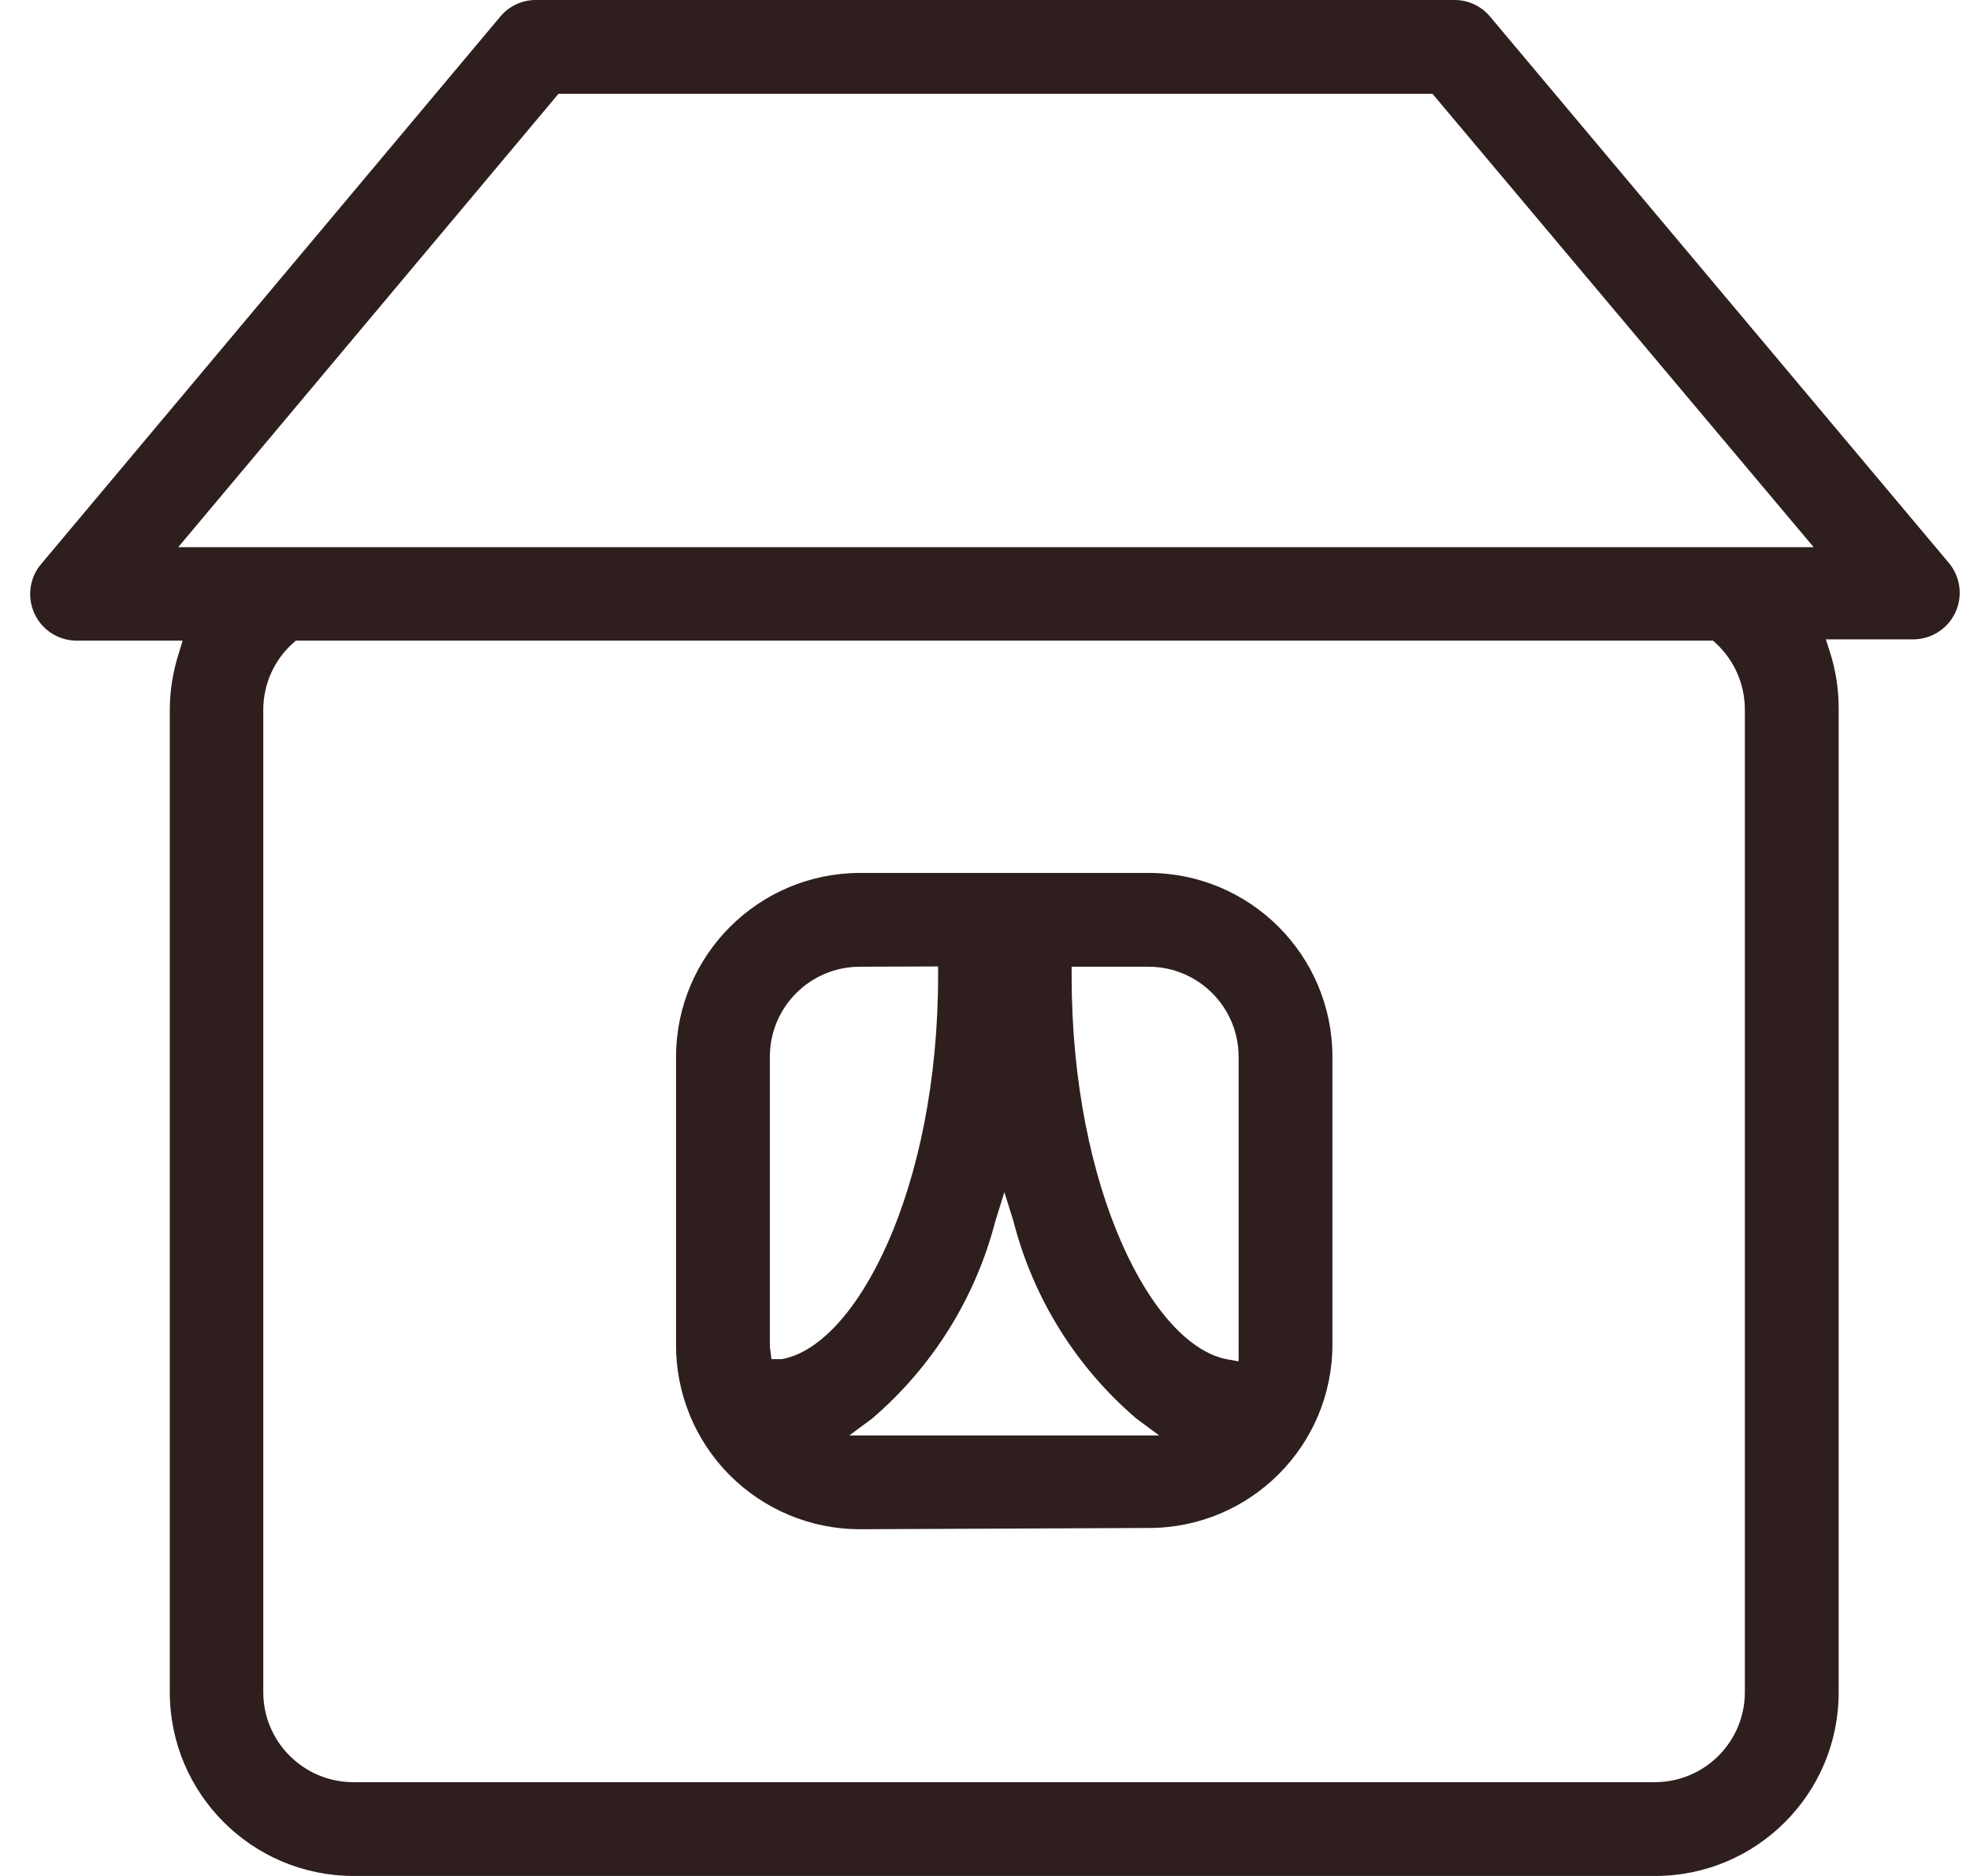 <svg width="42" height="40" viewBox="0 0 42 40" fill="none" xmlns="http://www.w3.org/2000/svg">
<g clip-path="url(#clip0_12112_215)">
<path d="M18.327 32.607C17.285 32.605 16.286 32.188 15.552 31.449C14.818 30.71 14.408 29.709 14.413 28.667V22.527C14.421 20.368 16.168 18.621 18.327 18.613H24.493C26.653 18.617 28.403 20.367 28.407 22.527V28.667C28.407 30.828 26.655 32.58 24.493 32.58L18.327 32.607ZM21.22 26.04C20.796 27.678 19.879 29.146 18.593 30.247L18.107 30.607H24.713L24.227 30.247C22.941 29.147 22.026 27.678 21.607 26.04L21.413 25.42L21.22 26.04ZM22.847 20.813C22.847 25.353 24.573 28.707 26.18 28.987L26.407 29.027V28.793C26.409 28.76 26.409 28.727 26.407 28.693V22.527C26.403 21.469 25.544 20.613 24.487 20.613H22.847V20.813ZM18.327 20.613C17.271 20.617 16.417 21.471 16.413 22.527V28.707L16.447 28.98H16.667C18.26 28.7 20 25.347 20 20.807V20.607L18.327 20.613Z" fill="#2E1F1E"/>
<path d="M7.533 40C5.374 39.996 3.624 38.246 3.62 36.087V15.133C3.621 14.723 3.687 14.316 3.813 13.927L3.893 13.66H1.66C1.263 13.669 0.898 13.442 0.733 13.08C0.568 12.719 0.633 12.294 0.9 12L10.667 0.353C10.857 0.124 11.142 -0.006 11.44 -4.53457e-05H31.007C31.3 -0.002 31.579 0.128 31.767 0.353L41.547 12C41.796 12.296 41.851 12.709 41.688 13.059C41.525 13.409 41.173 13.633 40.787 13.633H38.927L39.013 13.9C39.138 14.29 39.201 14.697 39.2 15.107V36.087C39.2 38.248 37.448 40 35.287 40H7.533ZM6.247 13.713C5.843 14.075 5.613 14.591 5.613 15.133V36.087C5.617 37.144 6.476 38 7.533 38H35.287C36.342 37.996 37.196 37.142 37.2 36.087V15.133C37.201 14.594 36.976 14.079 36.58 13.713L36.52 13.66H6.307L6.247 13.713ZM3.8 11.667H38.667L30.54 2H11.907L3.8 11.667Z" fill="#2E1F1E"/>
</g>
<defs>
<clipPath id="clip0_12112_215">
<rect width="42" height="40" fill="white"/>
</clipPath>
</defs>
</svg>
